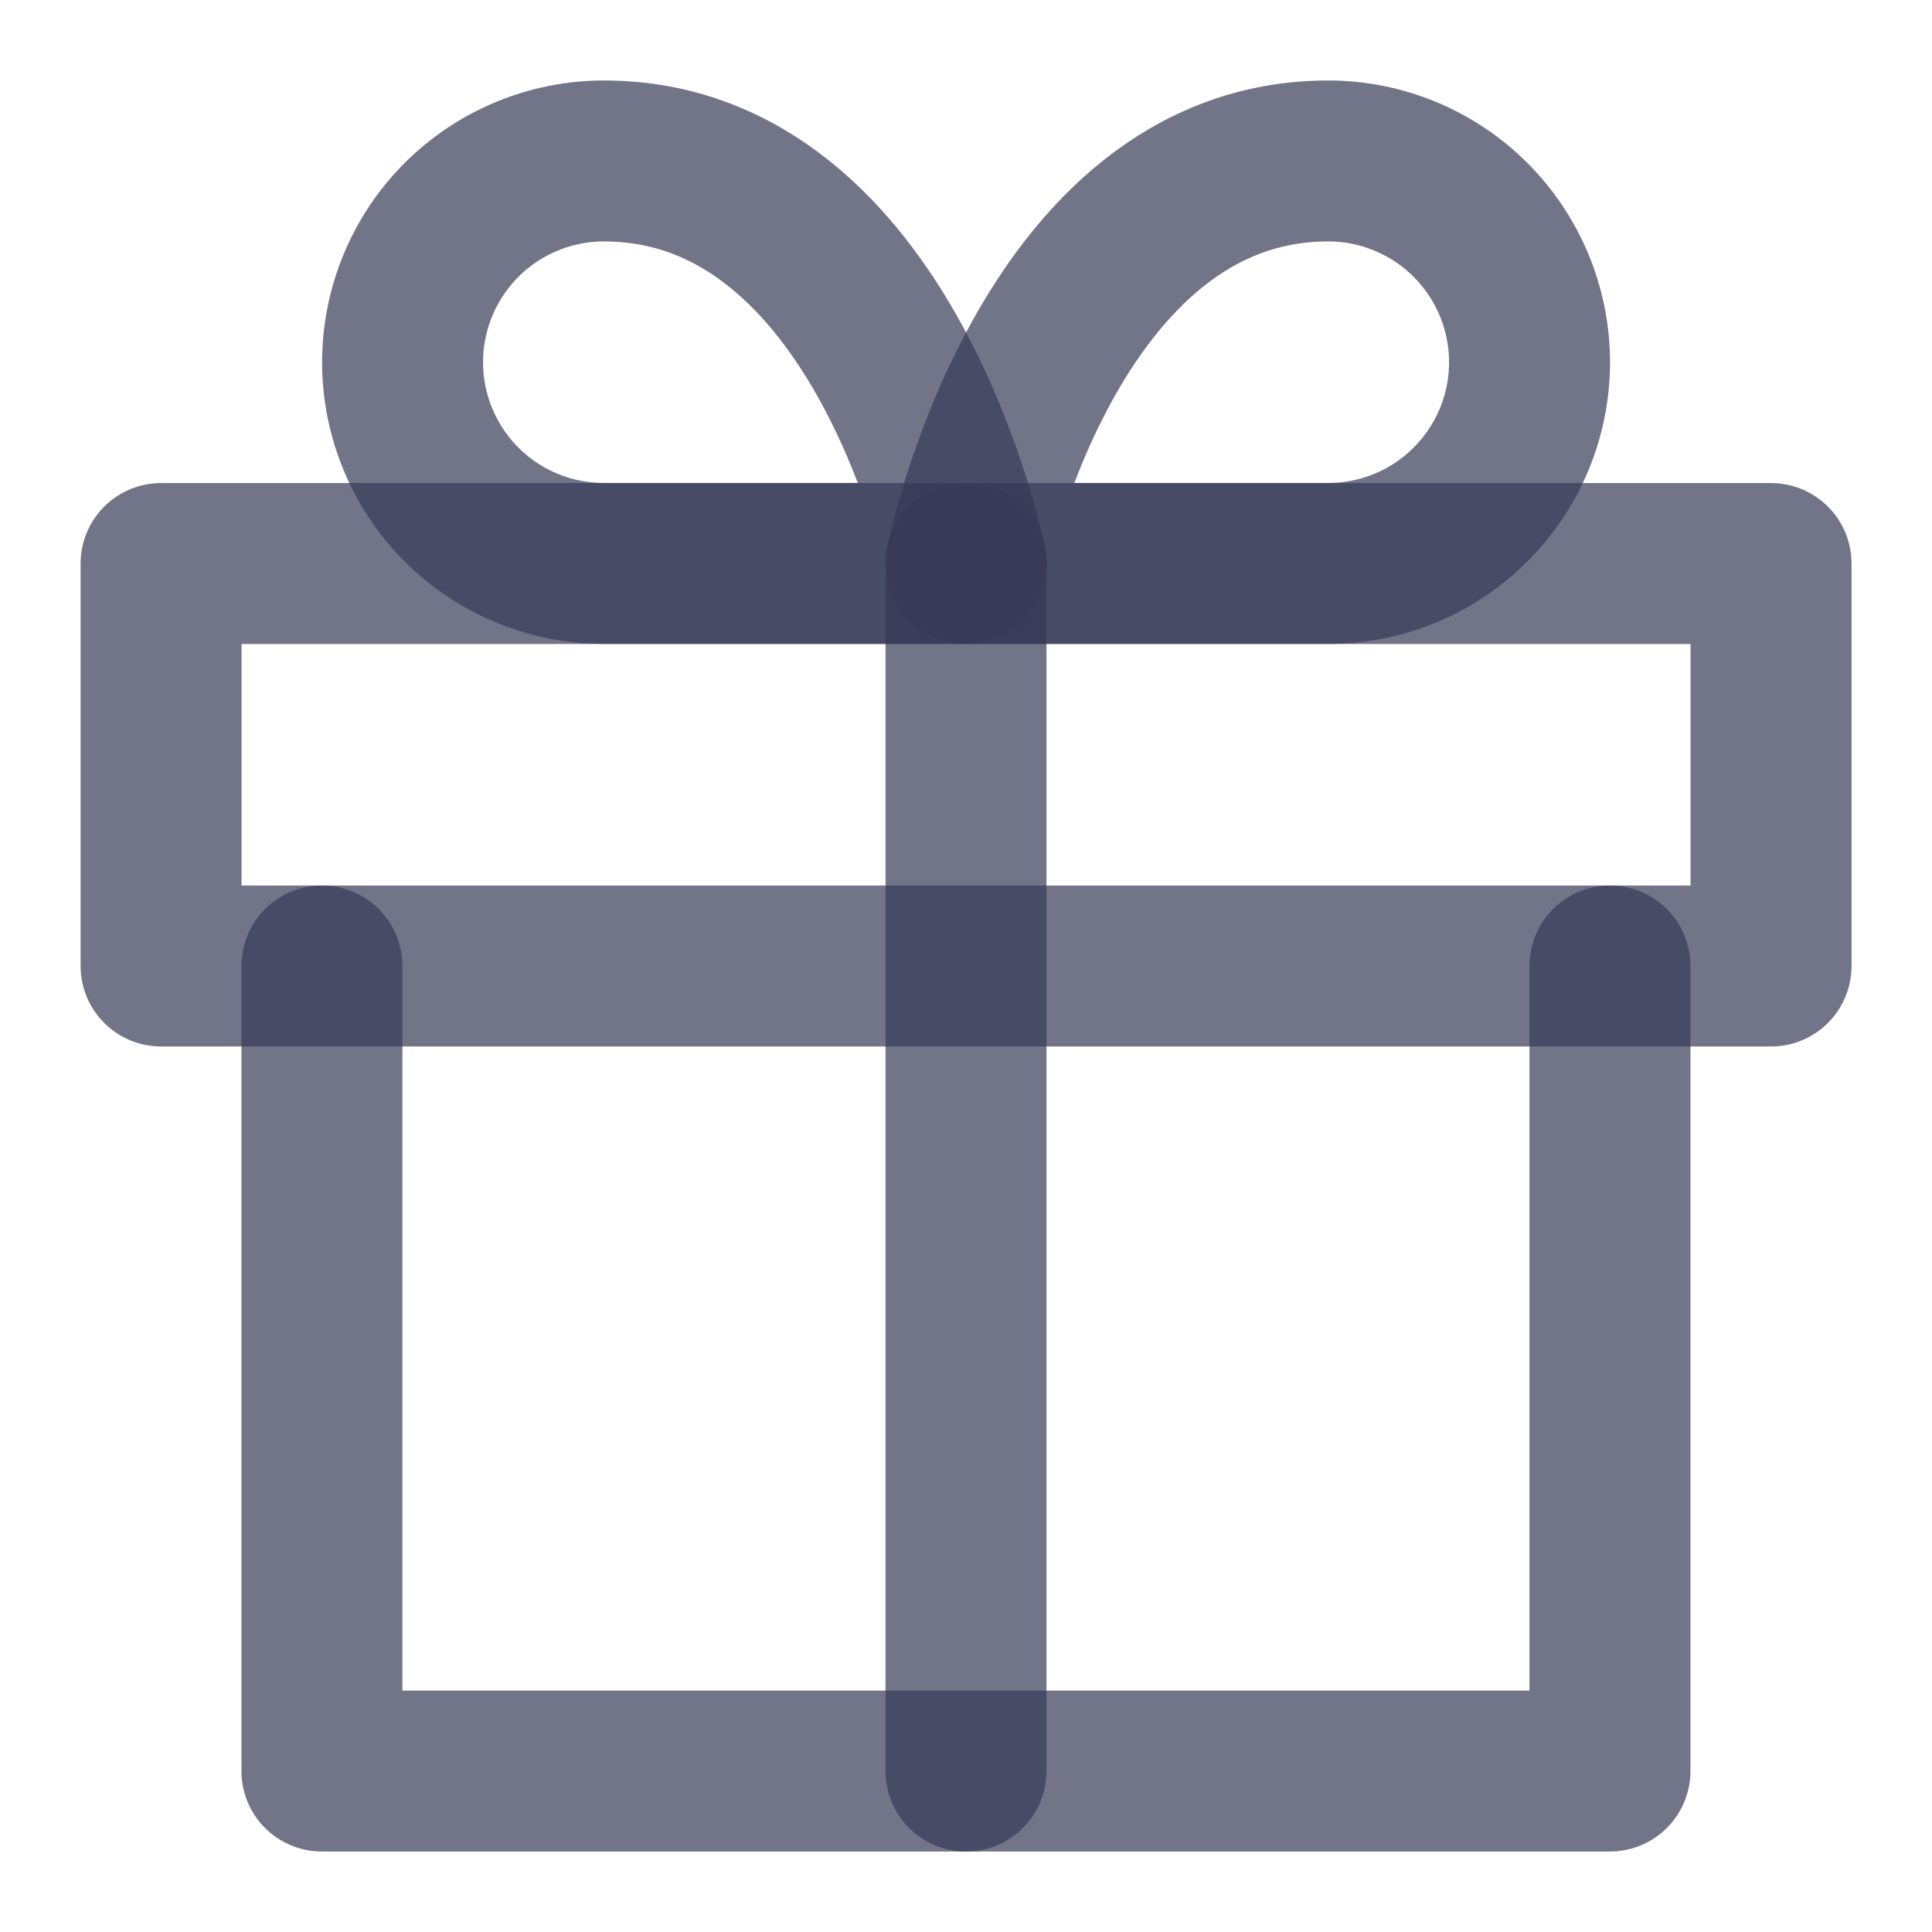 <svg width="16" height="16" viewBox="0 0 16 16" fill="none" xmlns="http://www.w3.org/2000/svg">
<g clip-path="url(#clip0_20710_10497)">
<path opacity="0.7" d="M13.333 8V14.667H2.666V8" stroke="#373A56" stroke-width="1.333" stroke-linecap="round" stroke-linejoin="round"/>
<path opacity="0.7" d="M14.667 4.667H1.334V8H14.667V4.667Z" stroke="#373A56" stroke-width="1.333" stroke-linecap="round" stroke-linejoin="round"/>
<path opacity="0.7" d="M8 14.667V4.667" stroke="#373A56" stroke-width="1.333" stroke-linecap="round" stroke-linejoin="round"/>
<path opacity="0.7" d="M8.001 4.666H5.001C4.559 4.666 4.135 4.491 3.822 4.178C3.51 3.866 3.334 3.442 3.334 3C3.334 2.558 3.51 2.134 3.822 1.821C4.135 1.509 4.559 1.333 5.001 1.333C7.334 1.333 8.001 4.666 8.001 4.666Z" stroke="#373A56" stroke-width="1.333" stroke-linecap="round" stroke-linejoin="round"/>
<path opacity="0.7" d="M8 4.666H11C11.442 4.666 11.866 4.491 12.178 4.178C12.491 3.866 12.667 3.442 12.667 3C12.667 2.558 12.491 2.134 12.178 1.821C11.866 1.509 11.442 1.333 11 1.333C8.667 1.333 8 4.666 8 4.666Z" stroke="#373A56" stroke-width="1.333" stroke-linecap="round" stroke-linejoin="round"/>
</g>
<defs>
<clipPath id="clip0_20710_10497">
<rect width="16" height="16" fill="white"/>
</clipPath>
</defs>
</svg>
